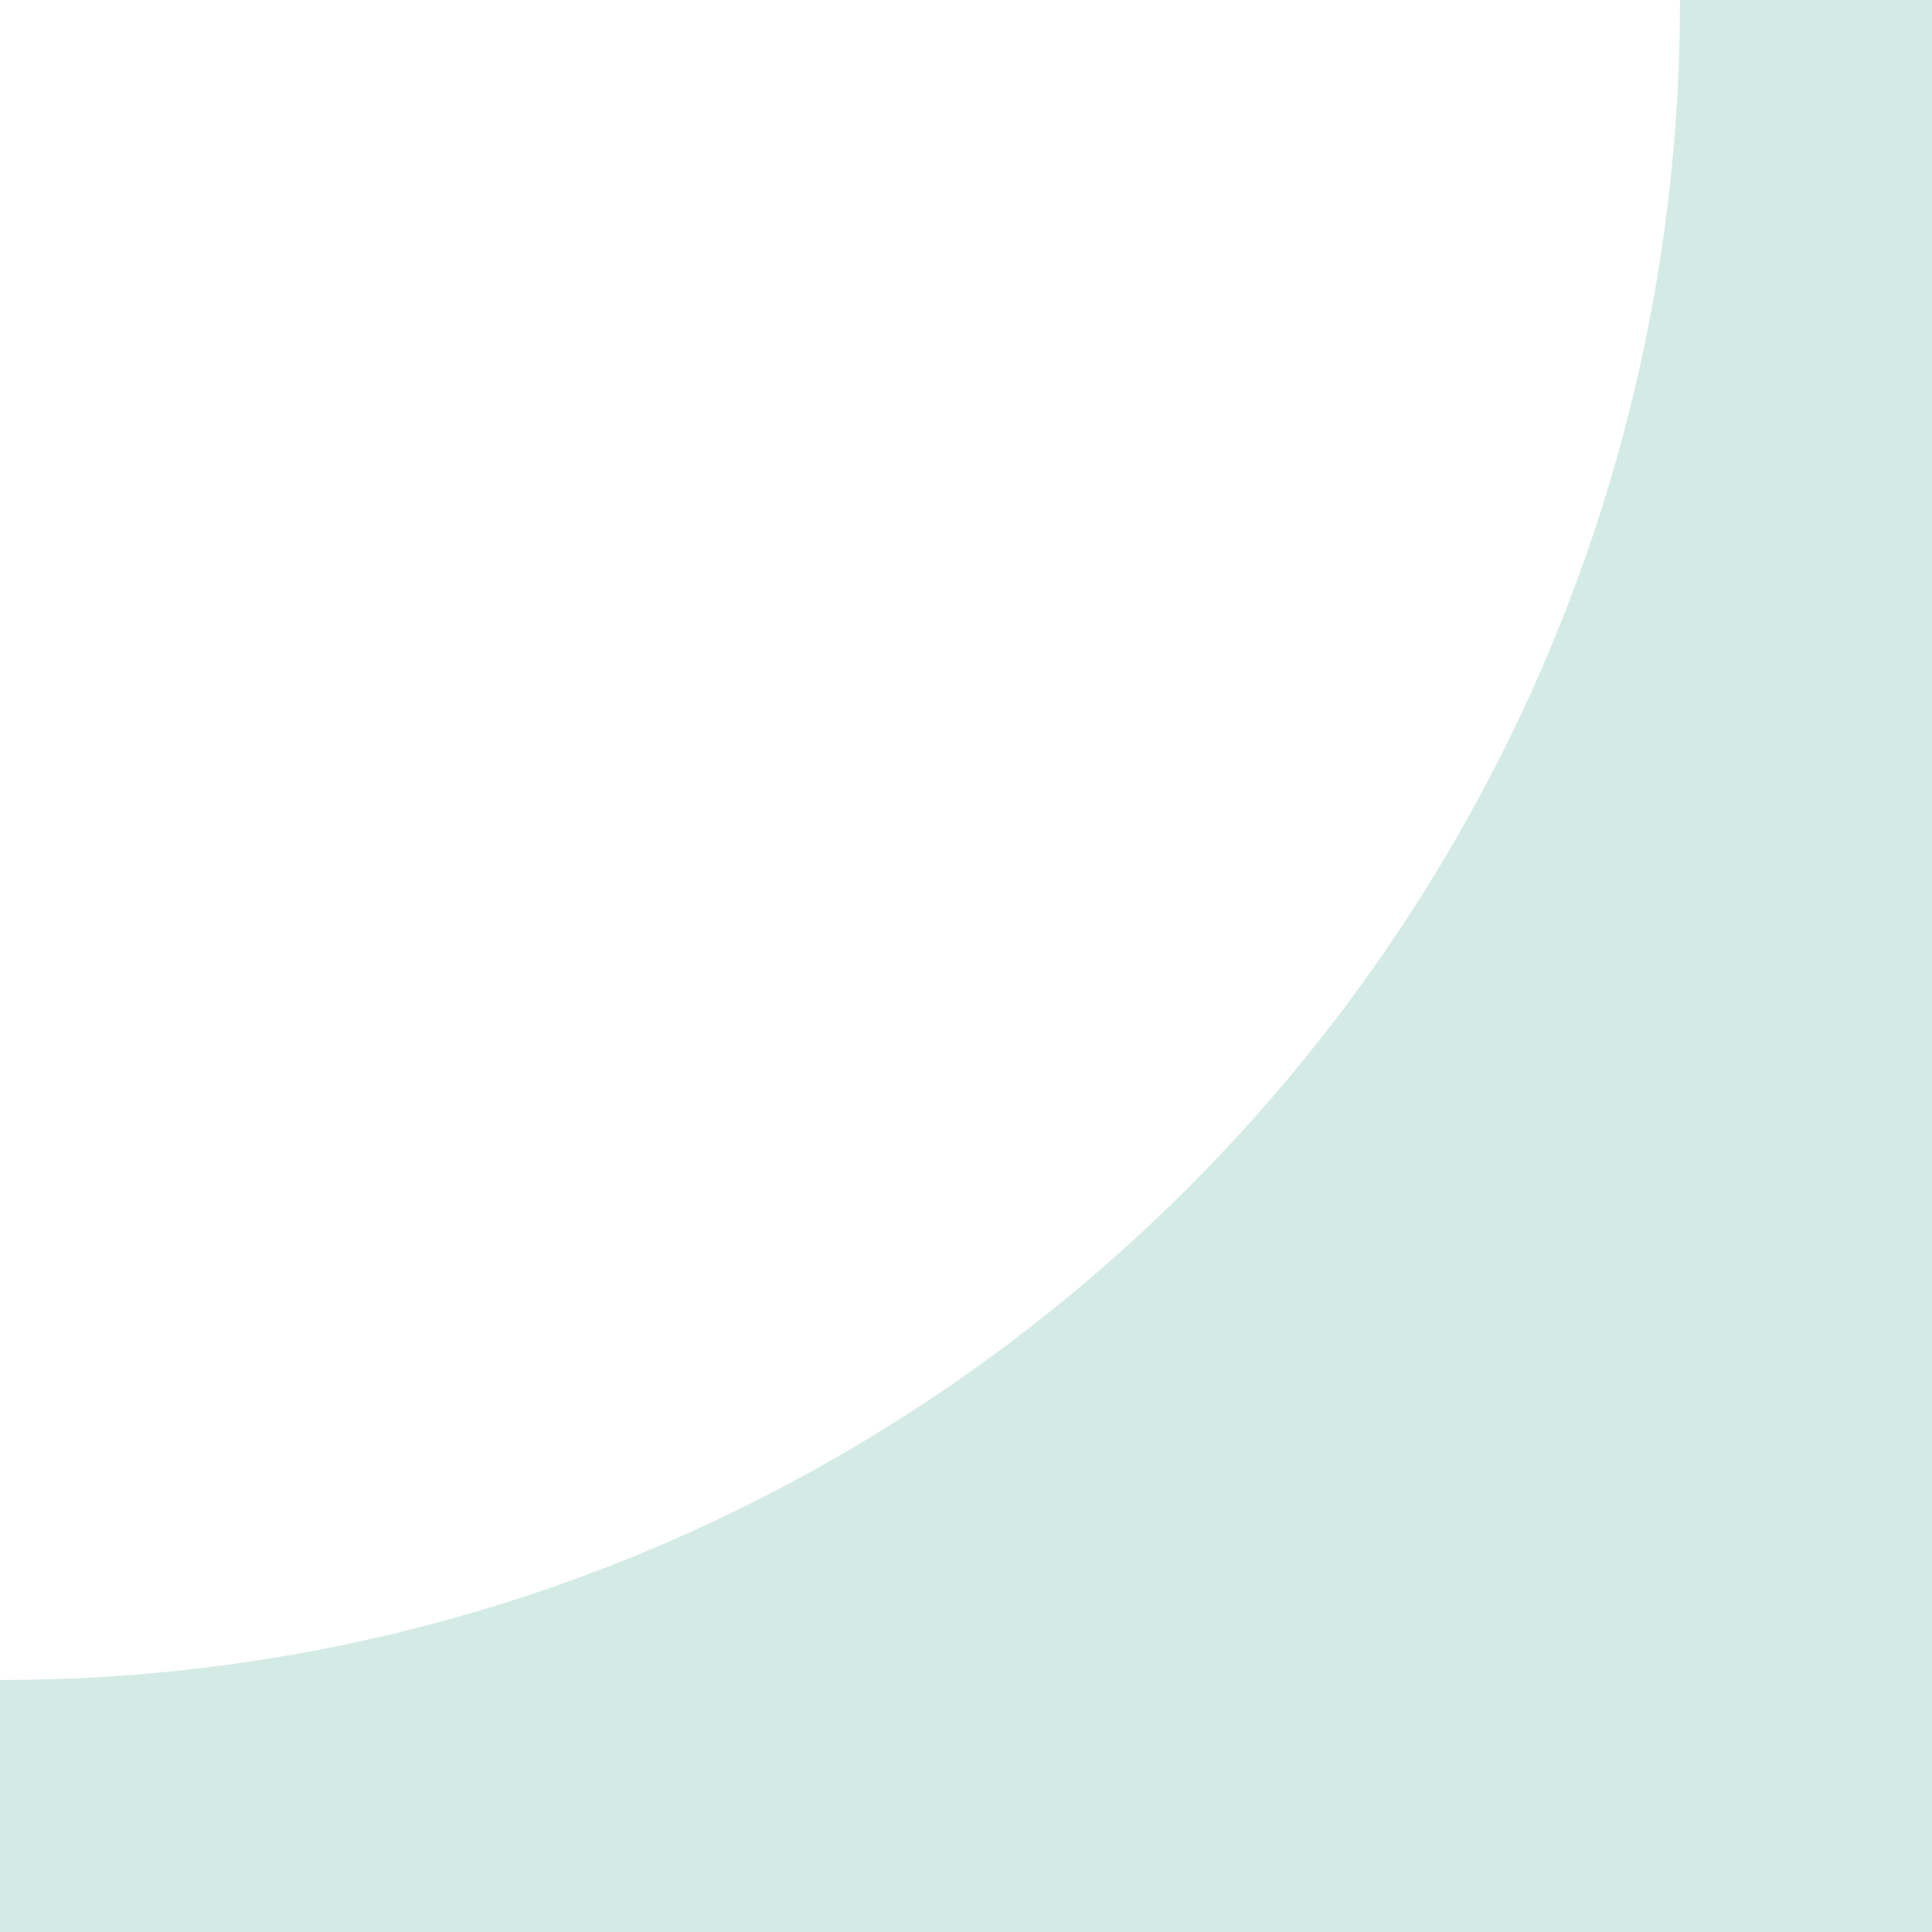 <?xml version="1.0" encoding="UTF-8"?> <svg xmlns="http://www.w3.org/2000/svg" width="23" height="23" viewBox="0 0 23 23" fill="none"><g clip-path="url(#clip0_47_38)"><path d="M23 23H0V20C11.046 20 20 11.046 20 0H23V23Z" fill="#D4EBE5"></path></g><defs><clipPath id="clip0_47_38"><rect width="23" height="23" fill="white"></rect></clipPath></defs></svg> 
